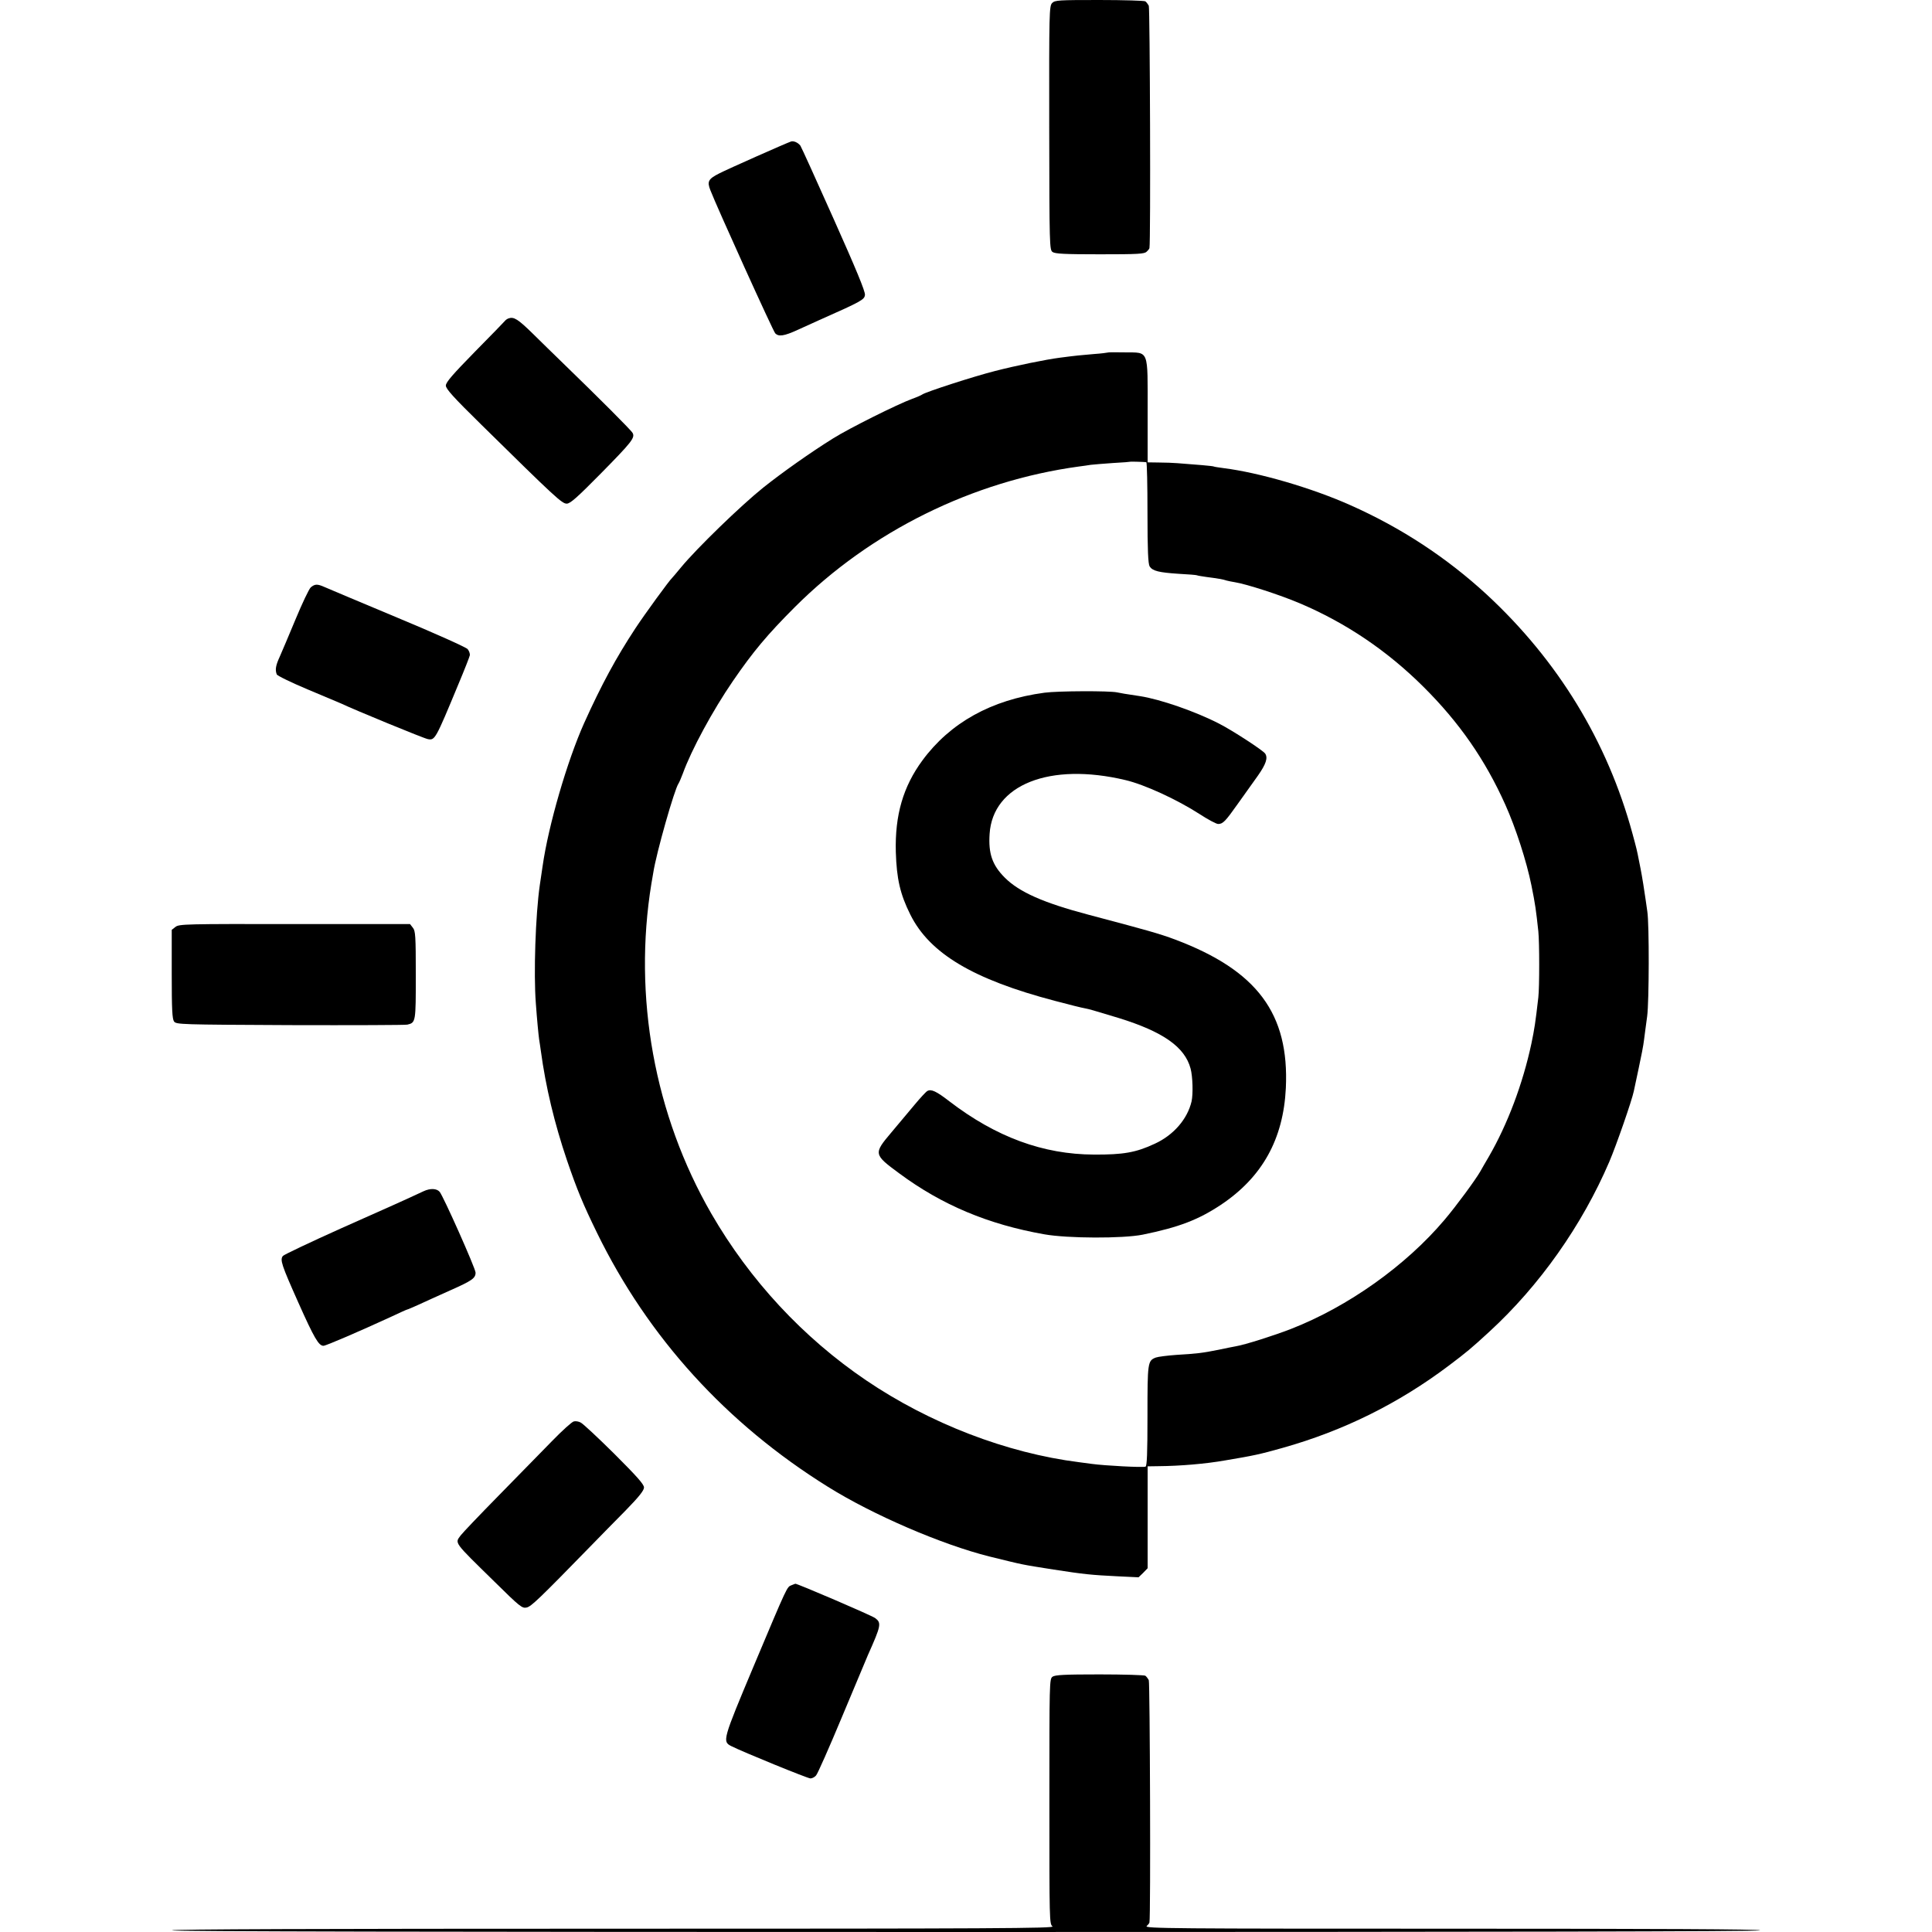 <?xml version="1.0" standalone="no"?>
<!DOCTYPE svg PUBLIC "-//W3C//DTD SVG 20010904//EN"
 "http://www.w3.org/TR/2001/REC-SVG-20010904/DTD/svg10.dtd">
<svg version="1.0" xmlns="http://www.w3.org/2000/svg"
 width="1170pt" height="1170pt" viewBox="0 0 1170 1170"
 preserveAspectRatio="xMidYMid meet">
<g transform="translate(0,1170) scale(0.1,-0.1)"
fill="#000000" stroke="none">
<path d="M6372 11682 c-18 -18 -19 -54 -18 -756 1 -718 2 -738 20 -752 16 -11
72 -14 287 -14 230 0 270 2 283 16 9 8 17 18 17 22 8 39 3 1452 -4 1467 -6 11
-15 23 -21 27 -6 4 -131 8 -278 8 -247 0 -269 -1 -286 -18z"/>
<path d="M4790 10843 c-27 -9 -384 -167 -434 -193 -67 -34 -75 -49 -54 -102
38 -99 380 -854 393 -867 21 -21 54 -16 135 21 41 19 100 45 130 59 257 114
275 124 278 153 3 20 -55 159 -189 459 -106 238 -197 438 -202 445 -15 19 -40
30 -57 25z"/>
<path d="M3080 9772 c-8 -3 -17 -9 -20 -13 -3 -4 -85 -89 -183 -188 -136 -139
-177 -186 -177 -206 0 -20 46 -71 213 -235 450 -443 490 -480 519 -480 21 0
62 36 205 181 188 191 210 218 194 247 -8 16 -205 213 -426 427 -49 48 -131
127 -180 176 -88 86 -113 102 -145 91z"/>
<path d="M6708 9565 c-2 -1 -39 -6 -83 -9 -74 -6 -114 -10 -205 -22 -86 -11
-267 -48 -395 -81 -130 -33 -417 -126 -440 -142 -5 -4 -32 -16 -60 -26 -88
-32 -383 -179 -480 -240 -135 -84 -309 -207 -423 -298 -136 -109 -403 -368
-497 -482 -27 -33 -52 -62 -55 -65 -16 -14 -164 -217 -222 -305 -117 -178
-205 -340 -311 -575 -102 -228 -216 -619 -251 -865 -3 -22 -11 -74 -17 -115
-26 -180 -38 -537 -24 -716 7 -98 16 -191 20 -219 3 -16 7 -47 10 -67 30 -222
83 -442 159 -666 61 -178 97 -265 181 -437 310 -635 785 -1157 1399 -1539 272
-170 690 -350 978 -422 216 -53 186 -47 388 -79 187 -29 229 -33 390 -41 l125
-6 28 27 27 28 0 308 0 309 68 1 c127 1 284 14 402 35 173 29 210 37 345 75
371 104 705 270 1009 499 110 83 134 103 245 205 305 280 562 645 727 1030 43
101 136 369 148 426 3 13 16 77 30 141 14 64 29 141 32 170 4 29 12 94 19 143
12 89 13 559 1 635 -3 19 -7 51 -10 70 -5 39 -23 151 -31 190 -3 14 -7 36 -10
50 -11 58 -15 74 -39 162 -152 559 -452 1049 -883 1448 -241 222 -517 404
-826 541 -233 104 -552 197 -767 224 -30 4 -57 8 -60 10 -5 3 -109 12 -220 20
-25 2 -75 4 -112 4 l-68 1 0 309 c0 380 10 355 -138 357 -56 1 -102 1 -104 -1z
m234 -664 c4 -1 7 -138 7 -306 0 -229 4 -309 13 -325 18 -28 56 -37 177 -45
58 -3 107 -7 110 -9 3 -2 29 -6 56 -10 63 -8 106 -15 124 -22 8 -2 30 -7 50
-10 69 -11 271 -76 391 -127 281 -119 531 -288 751 -507 217 -216 373 -441
495 -713 63 -140 129 -344 158 -488 24 -118 28 -151 42 -279 7 -68 7 -339 0
-400 -18 -156 -23 -188 -42 -280 -52 -243 -144 -488 -258 -685 -19 -33 -43
-73 -52 -90 -30 -52 -144 -207 -216 -292 -235 -278 -584 -526 -930 -661 -103
-40 -279 -96 -334 -105 -16 -3 -63 -12 -104 -21 -99 -20 -136 -24 -255 -31
-55 -4 -111 -11 -125 -16 -50 -19 -51 -29 -51 -354 0 -226 -3 -304 -12 -307
-17 -6 -247 6 -327 17 -14 2 -47 6 -75 10 -438 55 -905 235 -1290 496 -382
259 -704 606 -937 1009 -345 598 -475 1315 -363 2000 3 14 7 43 11 64 18 119
129 508 153 541 4 6 16 33 26 60 52 144 181 382 303 560 122 178 208 281 377
450 458 457 1074 762 1720 850 22 3 54 7 70 10 17 2 77 7 135 11 58 3 106 7
107 8 1 1 81 -1 95 -3z"/>
<path d="M6325 7505 c-322 -43 -571 -182 -739 -410 -117 -159 -167 -332 -161
-555 5 -162 26 -255 88 -379 117 -235 380 -392 875 -522 86 -23 167 -43 181
-45 30 -6 41 -9 206 -59 268 -83 400 -175 435 -306 13 -48 16 -154 6 -199 -25
-107 -109 -204 -222 -256 -115 -54 -192 -67 -369 -66 -308 1 -593 106 -875
322 -80 62 -111 76 -134 63 -8 -4 -43 -42 -78 -84 -34 -41 -98 -117 -140 -167
-109 -129 -108 -133 48 -248 258 -191 538 -309 879 -369 141 -25 476 -26 595
-2 220 45 337 90 474 181 250 167 378 397 393 707 21 451 -174 712 -670 899
-93 35 -175 58 -527 151 -272 72 -418 137 -505 224 -76 76 -100 146 -92 265
19 298 364 435 822 326 116 -27 313 -118 448 -205 52 -34 103 -61 114 -61 29
0 44 16 119 122 38 54 93 131 122 171 49 70 61 107 44 133 -12 19 -196 139
-278 181 -143 74 -357 148 -479 167 -89 13 -122 19 -140 23 -47 10 -357 9
-440 -2z"/>
<path d="M1882 8143 c-11 -10 -52 -97 -92 -193 -40 -96 -83 -198 -96 -227 -24
-52 -29 -79 -18 -107 3 -8 87 -49 187 -91 100 -42 191 -80 202 -85 79 -38 505
-213 526 -216 43 -8 46 -3 184 330 37 88 68 167 70 177 2 10 -4 27 -13 38 -9
11 -201 97 -427 191 -225 94 -424 178 -442 186 -41 18 -56 18 -81 -3z"/>
<path d="M1063 6087 l-23 -18 0 -268 c0 -215 3 -271 14 -287 14 -18 35 -19
703 -22 378 -1 698 0 710 3 51 12 51 16 51 300 0 237 -2 268 -18 287 l-17 22
-698 0 c-661 1 -700 0 -722 -17z"/>
<path d="M2565 4486 c-109 -51 -198 -91 -500 -225 -187 -84 -345 -159 -352
-167 -18 -24 -9 -52 94 -283 96 -215 123 -261 152 -261 15 0 221 89 410 176
51 24 95 44 98 44 3 0 32 13 66 28 34 16 121 55 192 87 133 59 155 74 155 108
0 25 -196 465 -218 490 -18 20 -56 22 -97 3z"/>
<path d="M3475 3092 c-11 -2 -71 -56 -133 -120 -63 -65 -207 -212 -322 -329
-114 -116 -218 -225 -230 -241 -36 -49 -46 -35 204 -280 154 -152 168 -163
195 -157 28 6 74 50 391 375 52 54 146 149 208 212 82 84 112 122 112 140 0
19 -43 67 -180 204 -99 98 -190 183 -203 189 -12 7 -31 10 -42 7z"/>
<path d="M4793 2100 c-28 -12 -21 4 -228 -488 -189 -450 -191 -458 -137 -486
69 -35 463 -196 480 -196 10 0 26 8 34 18 9 9 80 170 158 357 78 187 148 354
156 372 80 179 83 195 44 224 -19 15 -478 212 -484 208 0 0 -11 -4 -23 -9z"/>
<path d="M6374 1546 c-19 -14 -19 -33 -19 -756 0 -723 0 -742 19 -756 17 -12
-343 -14 -2657 -14 -1778 0 -2677 -3 -2677 -10 0 -7 1610 -10 4810 -10 3200 0
4810 3 4810 10 0 7 -629 10 -1866 10 -1696 0 -1864 1 -1850 16 9 8 17 18 17
22 8 40 3 1452 -4 1467 -6 11 -15 23 -21 27 -6 4 -131 8 -277 8 -213 0 -269
-3 -285 -14z"/>
</g>
</svg>
